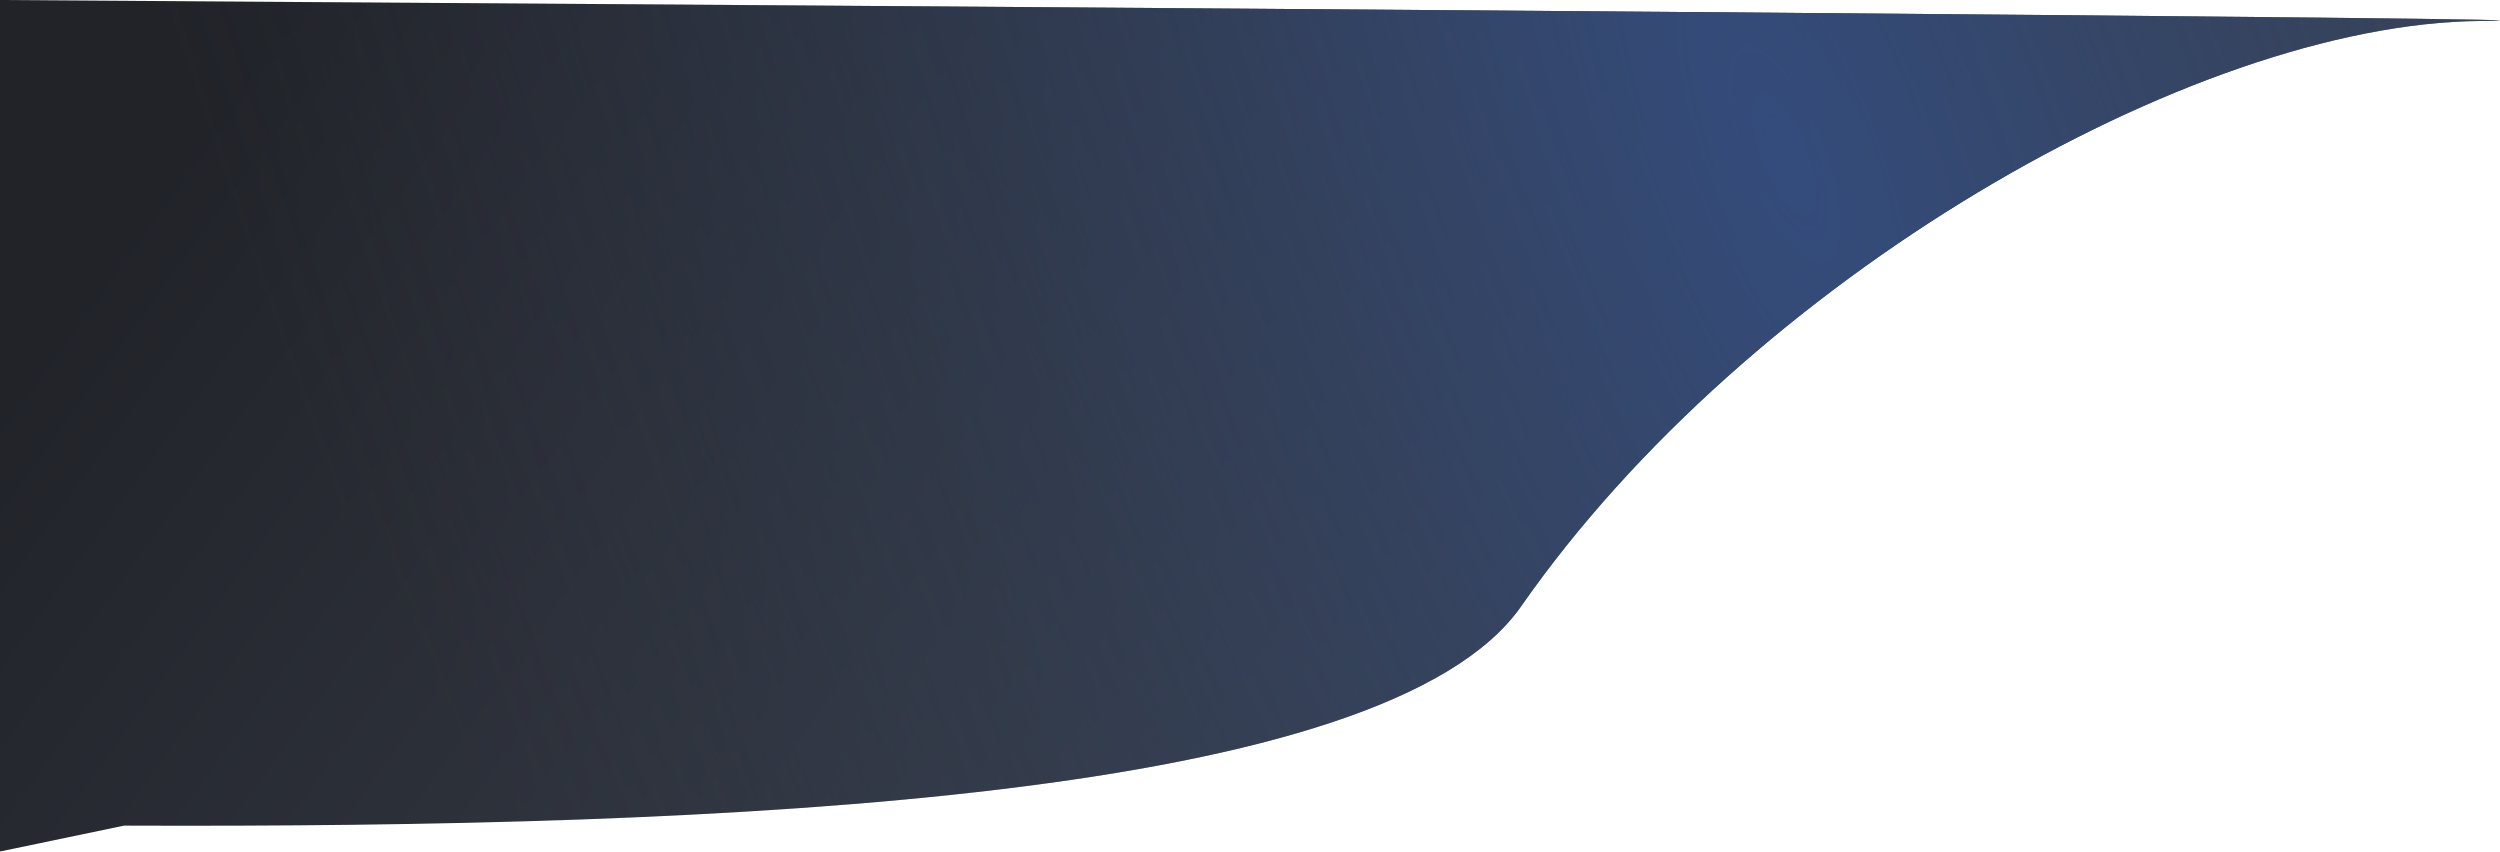<?xml version="1.0" encoding="UTF-8"?> <svg xmlns="http://www.w3.org/2000/svg" width="1788" height="609" viewBox="0 0 1788 609" fill="none"> <path d="M1088 433.5C991.58 571.752 525.48 592.153 88.709 590.485L0 609V0C659.785 4.337 1938.18 13.411 1773.5 15.012C1567.64 17.014 1250.5 200.5 1088 433.5Z" fill="url(#paint0_linear)"></path> <path d="M1088 433.5C991.58 571.752 525.48 592.153 88.709 590.485L0 609V0C659.785 4.337 1938.18 13.411 1773.5 15.012C1567.64 17.014 1250.5 200.5 1088 433.5Z" fill="url(#paint1_radial)"></path> <defs> <linearGradient id="paint0_linear" x1="146.268" y1="81.067" x2="971.149" y2="677.48" gradientUnits="userSpaceOnUse"> <stop stop-color="#212329"></stop> <stop offset="1" stop-color="#3B424F"></stop> </linearGradient> <radialGradient id="paint1_radial" cx="0" cy="0" r="1" gradientUnits="userSpaceOnUse" gradientTransform="translate(1280.5 120) rotate(158.328) scale(1066.92 3132.42)"> <stop stop-color="#344C7C"></stop> <stop offset="1" stop-color="#30353F" stop-opacity="0"></stop> </radialGradient> </defs> </svg> 